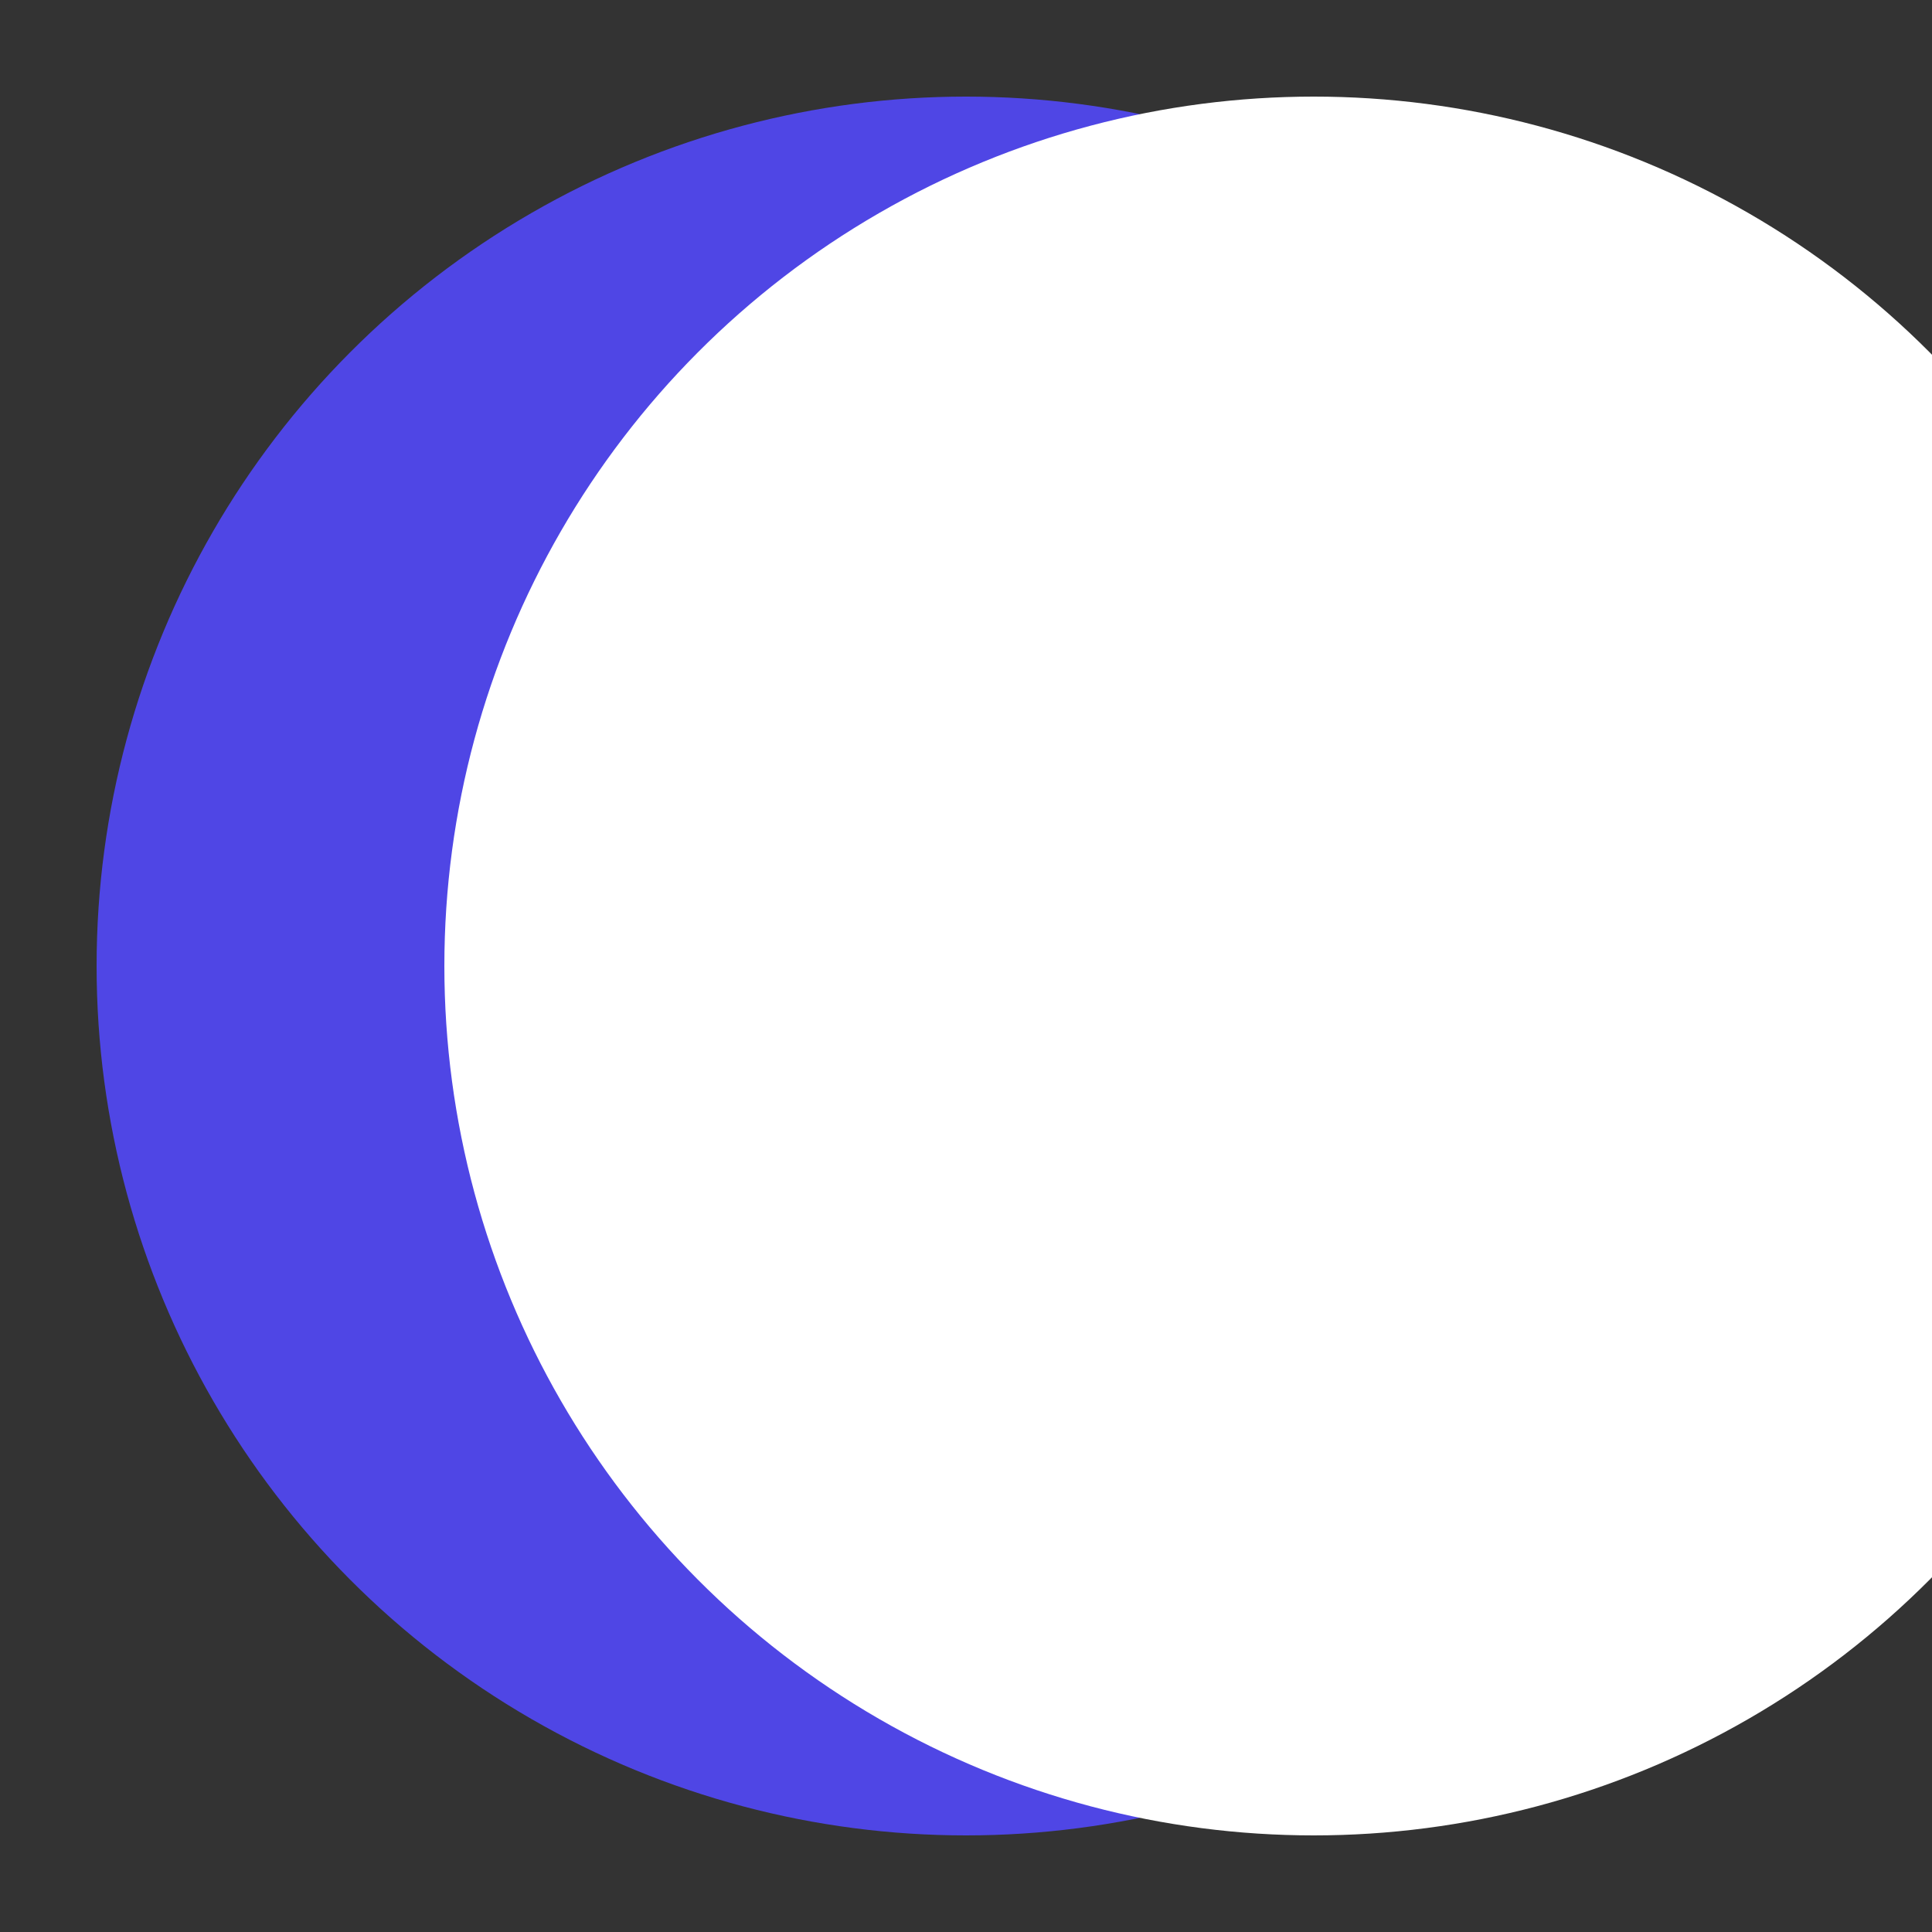<svg xmlns="http://www.w3.org/2000/svg" width="150" height="150" viewBox="0 0 100 100" fill="none">
  <rect x="0" y="0" width="100" height="100" fill="#333333" stroke="none"/>
  <!-- Outer Circle (Moon Background) -->
  <circle cx="50" cy="50" r="45" fill="#4f46e5"/>
  <!-- Inner Circle (to create crescent effect) -->
  <circle cx="68" cy="50" r="45" fill="white">
    <!-- Smooth animation for a more natural appearance -->
    <animate attributeName="cx" values="68; 62; 68" dur="4s" repeatCount="indefinite"/>
    <animate attributeName="opacity" values="1; 0.8; 1" dur="4s" repeatCount="indefinite"/>
  </circle>
</svg>
